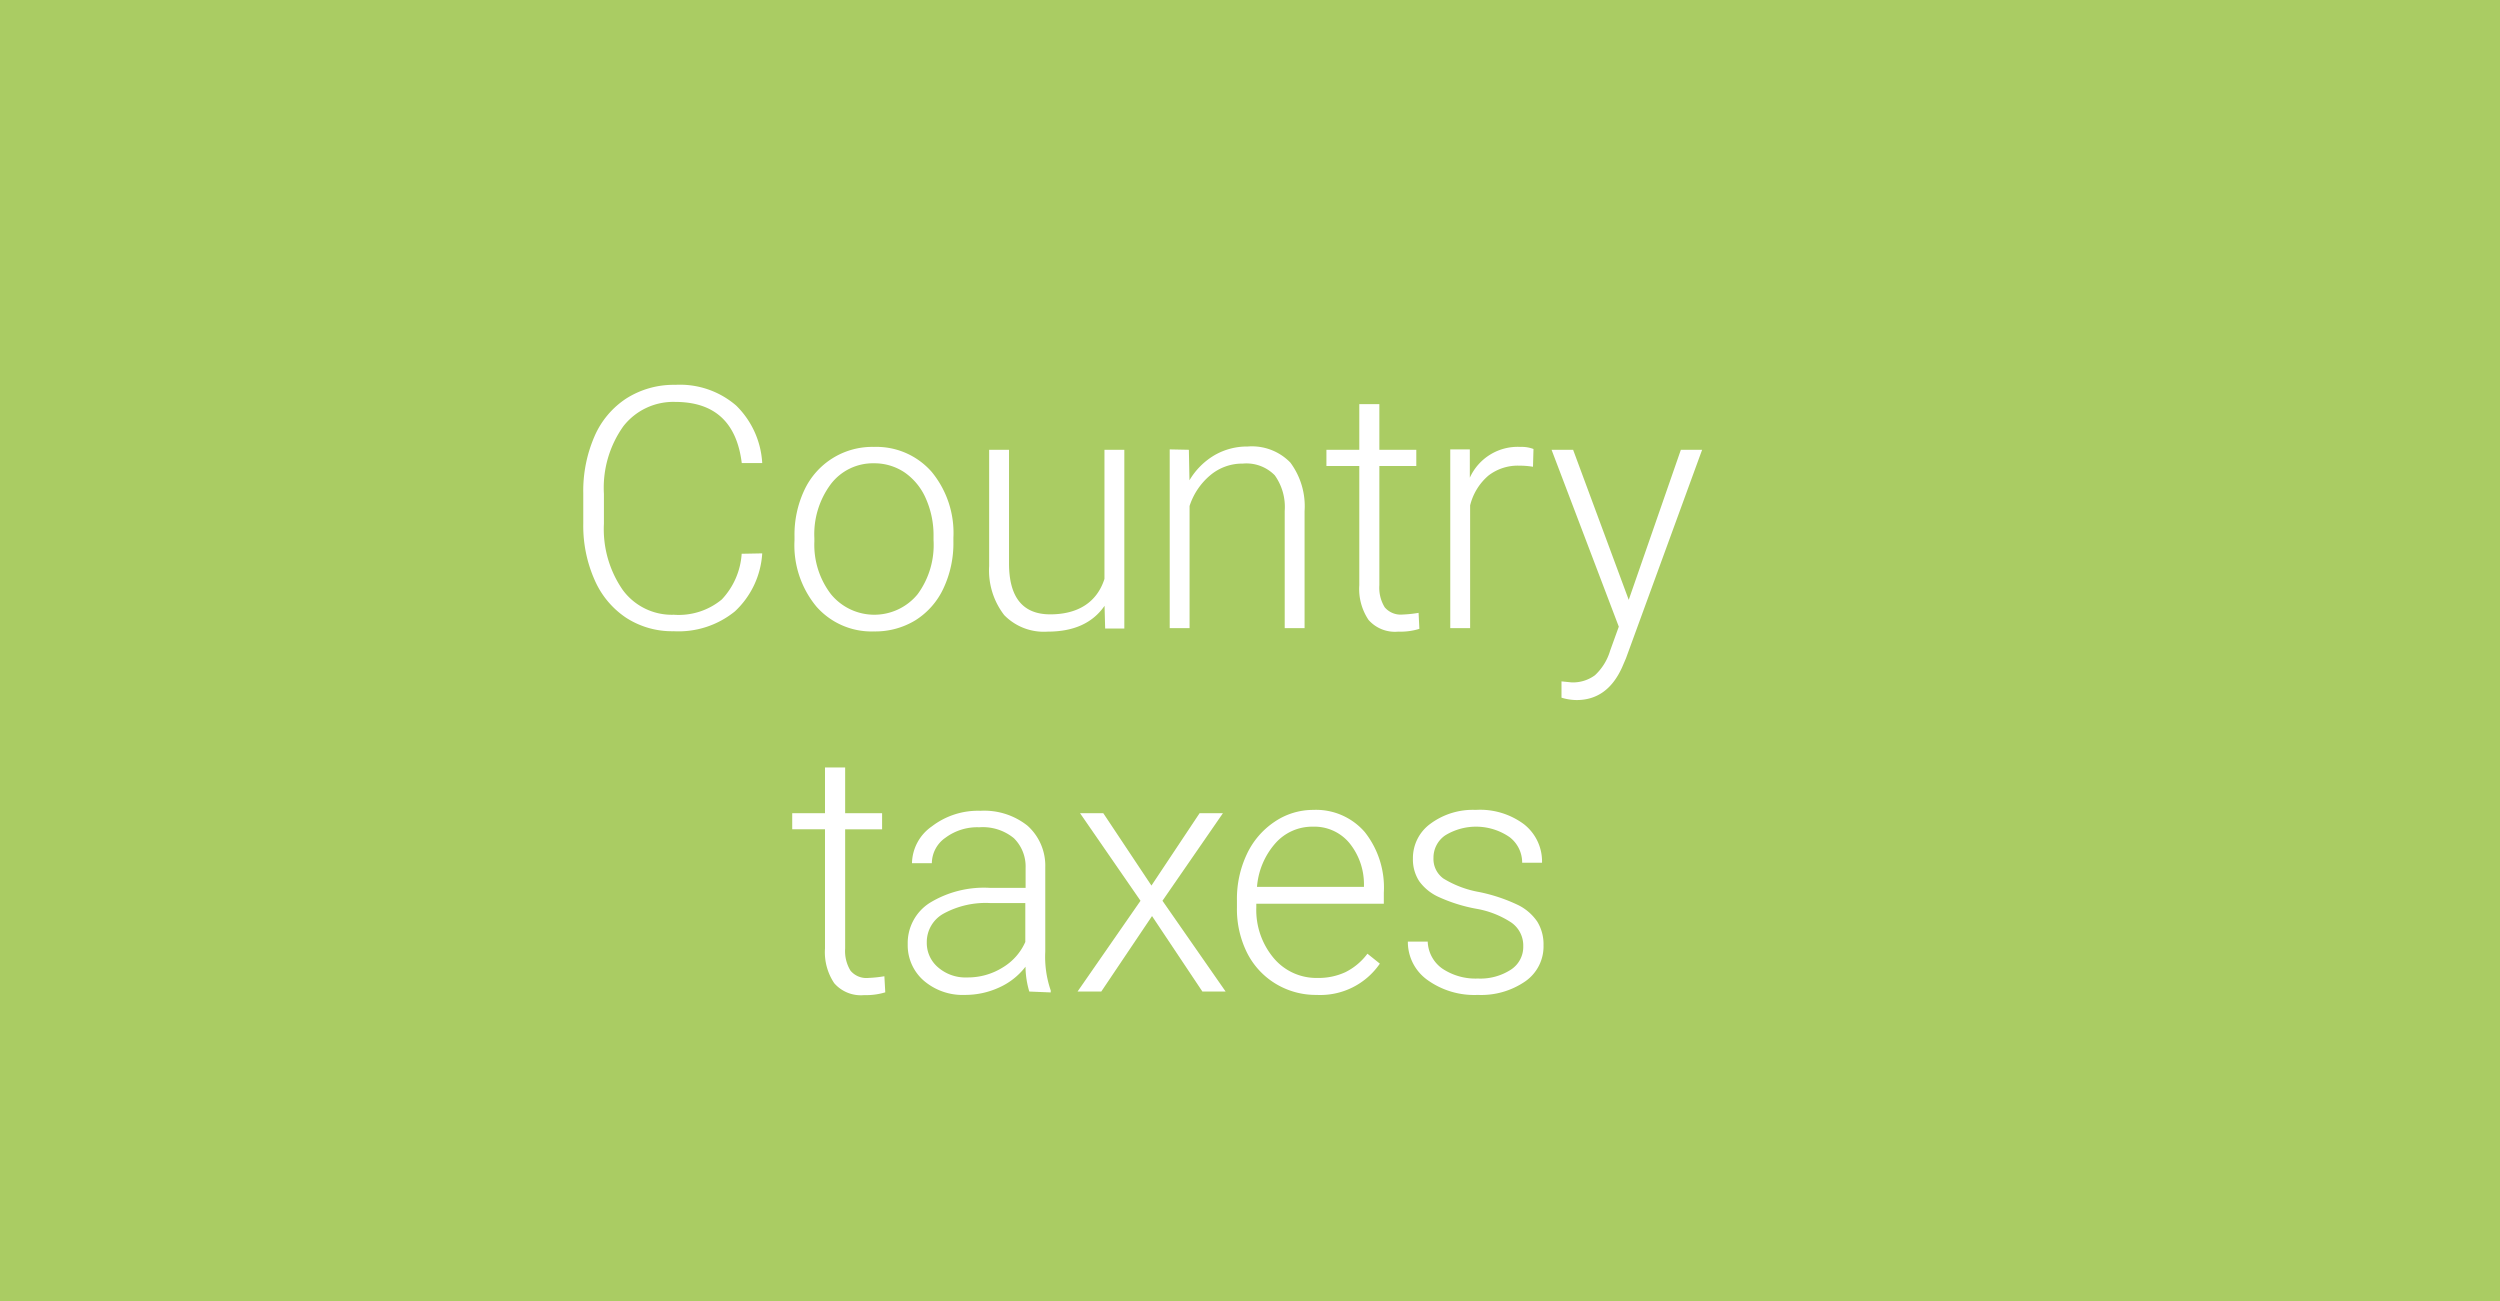 <?xml version="1.0" encoding="UTF-8"?>
<svg xmlns="http://www.w3.org/2000/svg" viewBox="0 0 251.73 131">
  <defs>
    <style>.cls-1{fill:#aacc63;}.cls-2{fill:#fff;}</style>
  </defs>
  <g id="Layer_2" data-name="Layer 2">
    <g id="Dizajn">
      <rect class="cls-1" width="251.73" height="131"></rect>
      <path class="cls-2" d="M76.75,55.72A8.7,8.7,0,0,1,74,61.56a9,9,0,0,1-6.17,2,8.52,8.52,0,0,1-4.76-1.34,8.77,8.77,0,0,1-3.19-3.81,13.43,13.43,0,0,1-1.15-5.64V49.66a13.77,13.77,0,0,1,1.13-5.72,8.64,8.64,0,0,1,3.24-3.84A8.9,8.9,0,0,1,68,38.75a8.66,8.66,0,0,1,6.13,2.09,8.79,8.79,0,0,1,2.62,5.79H74.69q-.76-6.15-6.69-6.16a6.37,6.37,0,0,0-5.24,2.46,10.68,10.68,0,0,0-1.95,6.8v3a10.75,10.75,0,0,0,1.9,6.68,6.13,6.13,0,0,0,5.14,2.49,6.79,6.79,0,0,0,4.83-1.54,7.4,7.4,0,0,0,2-4.6Z"></path>
      <path class="cls-2" d="M80,54a10.56,10.56,0,0,1,1-4.67A7.54,7.54,0,0,1,88,45a7.4,7.4,0,0,1,5.81,2.51A9.67,9.67,0,0,1,96,54.14v.41a10.66,10.66,0,0,1-1,4.69,7.54,7.54,0,0,1-2.83,3.22A7.77,7.77,0,0,1,88,63.58a7.38,7.38,0,0,1-5.8-2.51A9.67,9.67,0,0,1,80,54.4Zm2,.54a8.17,8.17,0,0,0,1.67,5.29,5.64,5.64,0,0,0,8.73,0A8.38,8.38,0,0,0,94,54.39V54a9.1,9.1,0,0,0-.76-3.77,6.18,6.18,0,0,0-2.14-2.65A5.45,5.45,0,0,0,88,46.65a5.33,5.33,0,0,0-4.33,2.08A8.44,8.44,0,0,0,82,54.19Z"></path>
      <path class="cls-2" d="M111.22,61c-1.2,1.74-3.11,2.6-5.73,2.6a5.57,5.57,0,0,1-4.37-1.66A7.35,7.35,0,0,1,99.6,57V45.29h2V56.73c0,3.42,1.39,5.13,4.15,5.13s4.7-1.19,5.46-3.57v-13h2v18h-1.93Z"></path>
      <path class="cls-2" d="M119.71,45.29l.06,3.07a7.13,7.13,0,0,1,2.53-2.53,6.54,6.54,0,0,1,3.33-.87,5.39,5.39,0,0,1,4.3,1.62,7.37,7.37,0,0,1,1.43,4.89V63.25h-2V51.45a5.49,5.49,0,0,0-1-3.59,4,4,0,0,0-3.22-1.18,5,5,0,0,0-3.26,1.16,6.75,6.75,0,0,0-2.1,3.11v12.3h-2v-18Z"></path>
      <path class="cls-2" d="M138.89,40.69v4.6h3.72v1.63h-3.72v12a3.76,3.76,0,0,0,.54,2.23,2.11,2.11,0,0,0,1.8.73,12.69,12.69,0,0,0,1.61-.17l.08,1.61a6.35,6.35,0,0,1-2.12.28,3.54,3.54,0,0,1-3-1.18,5.6,5.6,0,0,1-.93-3.5v-12h-3.31V45.29h3.31v-4.6Z"></path>
      <path class="cls-2" d="M154.36,47a8.2,8.2,0,0,0-1.35-.11,4.82,4.82,0,0,0-3.14,1,5.75,5.75,0,0,0-1.84,3V63.25h-2v-18H148l0,2.85A5.29,5.29,0,0,1,153.1,45a3.35,3.35,0,0,1,1.31.21Z"></path>
      <path class="cls-2" d="M164,60.4l5.25-15.11h2.14l-7.67,21-.4.93q-1.49,3.27-4.57,3.27a5.38,5.38,0,0,1-1.52-.24l0-1.64,1,.1a3.72,3.72,0,0,0,2.37-.72,5.5,5.5,0,0,0,1.53-2.48L163,63.1l-6.77-17.81h2.17Z"></path>
      <path class="cls-2" d="M85.1,77.28v4.6h3.72v1.63H85.1v12a3.76,3.76,0,0,0,.54,2.23,2.08,2.08,0,0,0,1.8.73,12.69,12.69,0,0,0,1.61-.17l.09,1.62a6.69,6.69,0,0,1-2.13.28A3.55,3.55,0,0,1,84,99a5.6,5.6,0,0,1-.93-3.5v-12h-3.3V81.88h3.3v-4.6Z"></path>
      <path class="cls-2" d="M103.64,99.84a9.12,9.12,0,0,1-.38-2.5,6.91,6.91,0,0,1-2.67,2.1,8.19,8.19,0,0,1-3.42.74A6,6,0,0,1,93,98.73a4.72,4.72,0,0,1-1.6-3.65,4.8,4.8,0,0,1,2.19-4.15,10.45,10.45,0,0,1,6.08-1.53h3.6v-2a4,4,0,0,0-1.18-3,4.92,4.92,0,0,0-3.47-1.1,5.38,5.38,0,0,0-3.43,1.06,3.15,3.15,0,0,0-1.36,2.56l-2,0a4.61,4.61,0,0,1,2-3.71,7.62,7.62,0,0,1,4.89-1.57,7,7,0,0,1,4.74,1.5,5.4,5.4,0,0,1,1.79,4.19v8.5a10.41,10.41,0,0,0,.55,3.9v.2ZM97.4,98.42a6.61,6.61,0,0,0,3.56-1,5.66,5.66,0,0,0,2.28-2.57V90.93H99.69A8.83,8.83,0,0,0,95,92a3.26,3.26,0,0,0-1.68,2.89,3.21,3.21,0,0,0,1.13,2.51A4.21,4.21,0,0,0,97.4,98.42Z"></path>
      <path class="cls-2" d="M115.94,89.17l4.85-7.29h2.35l-6.09,8.82,6.36,9.14h-2.34L116,92.24l-5.11,7.6H108.5l6.34-9.14-6.09-8.82h2.34Z"></path>
      <path class="cls-2" d="M132.58,100.18a7.8,7.8,0,0,1-4.14-1.13,7.66,7.66,0,0,1-2.89-3.15,9.86,9.86,0,0,1-1-4.52v-.72a10.55,10.55,0,0,1,1-4.66,8,8,0,0,1,2.8-3.26,6.9,6.9,0,0,1,3.88-1.19,6.49,6.49,0,0,1,5.19,2.23,9,9,0,0,1,1.92,6.1V91H126.5v.38a7.53,7.53,0,0,0,1.75,5.09,5.6,5.6,0,0,0,4.41,2,6.41,6.41,0,0,0,2.81-.58,6.21,6.21,0,0,0,2.22-1.86l1.25,1A7.27,7.27,0,0,1,132.58,100.18Zm-.37-16.94a4.94,4.94,0,0,0-3.77,1.65,7.51,7.51,0,0,0-1.87,4.41h10.77v-.21a6.58,6.58,0,0,0-1.48-4.22A4.58,4.58,0,0,0,132.21,83.24Z"></path>
      <path class="cls-2" d="M153.38,95.28a2.82,2.82,0,0,0-1.19-2.38,9.29,9.29,0,0,0-3.57-1.4,16,16,0,0,1-3.71-1.16,4.93,4.93,0,0,1-2-1.6,4,4,0,0,1-.64-2.29,4.27,4.27,0,0,1,1.77-3.51,7.17,7.17,0,0,1,4.55-1.39A7.39,7.39,0,0,1,153.46,83a4.76,4.76,0,0,1,1.81,3.87h-2A3.22,3.22,0,0,0,152,84.29a5.94,5.94,0,0,0-6.47-.18,2.71,2.71,0,0,0-1.19,2.27,2.43,2.43,0,0,0,1,2.08,10.31,10.31,0,0,0,3.6,1.36,16.82,16.82,0,0,1,3.92,1.31,5,5,0,0,1,1.93,1.67,4.33,4.33,0,0,1,.63,2.38,4.28,4.28,0,0,1-1.83,3.63,7.82,7.82,0,0,1-4.79,1.37,8.07,8.07,0,0,1-5.09-1.52,4.7,4.7,0,0,1-1.95-3.85h2a3.47,3.47,0,0,0,1.47,2.72,6,6,0,0,0,3.58,1,5.63,5.63,0,0,0,3.35-.91A2.73,2.73,0,0,0,153.38,95.28Z"></path>
    </g>
  </g>
</svg>
